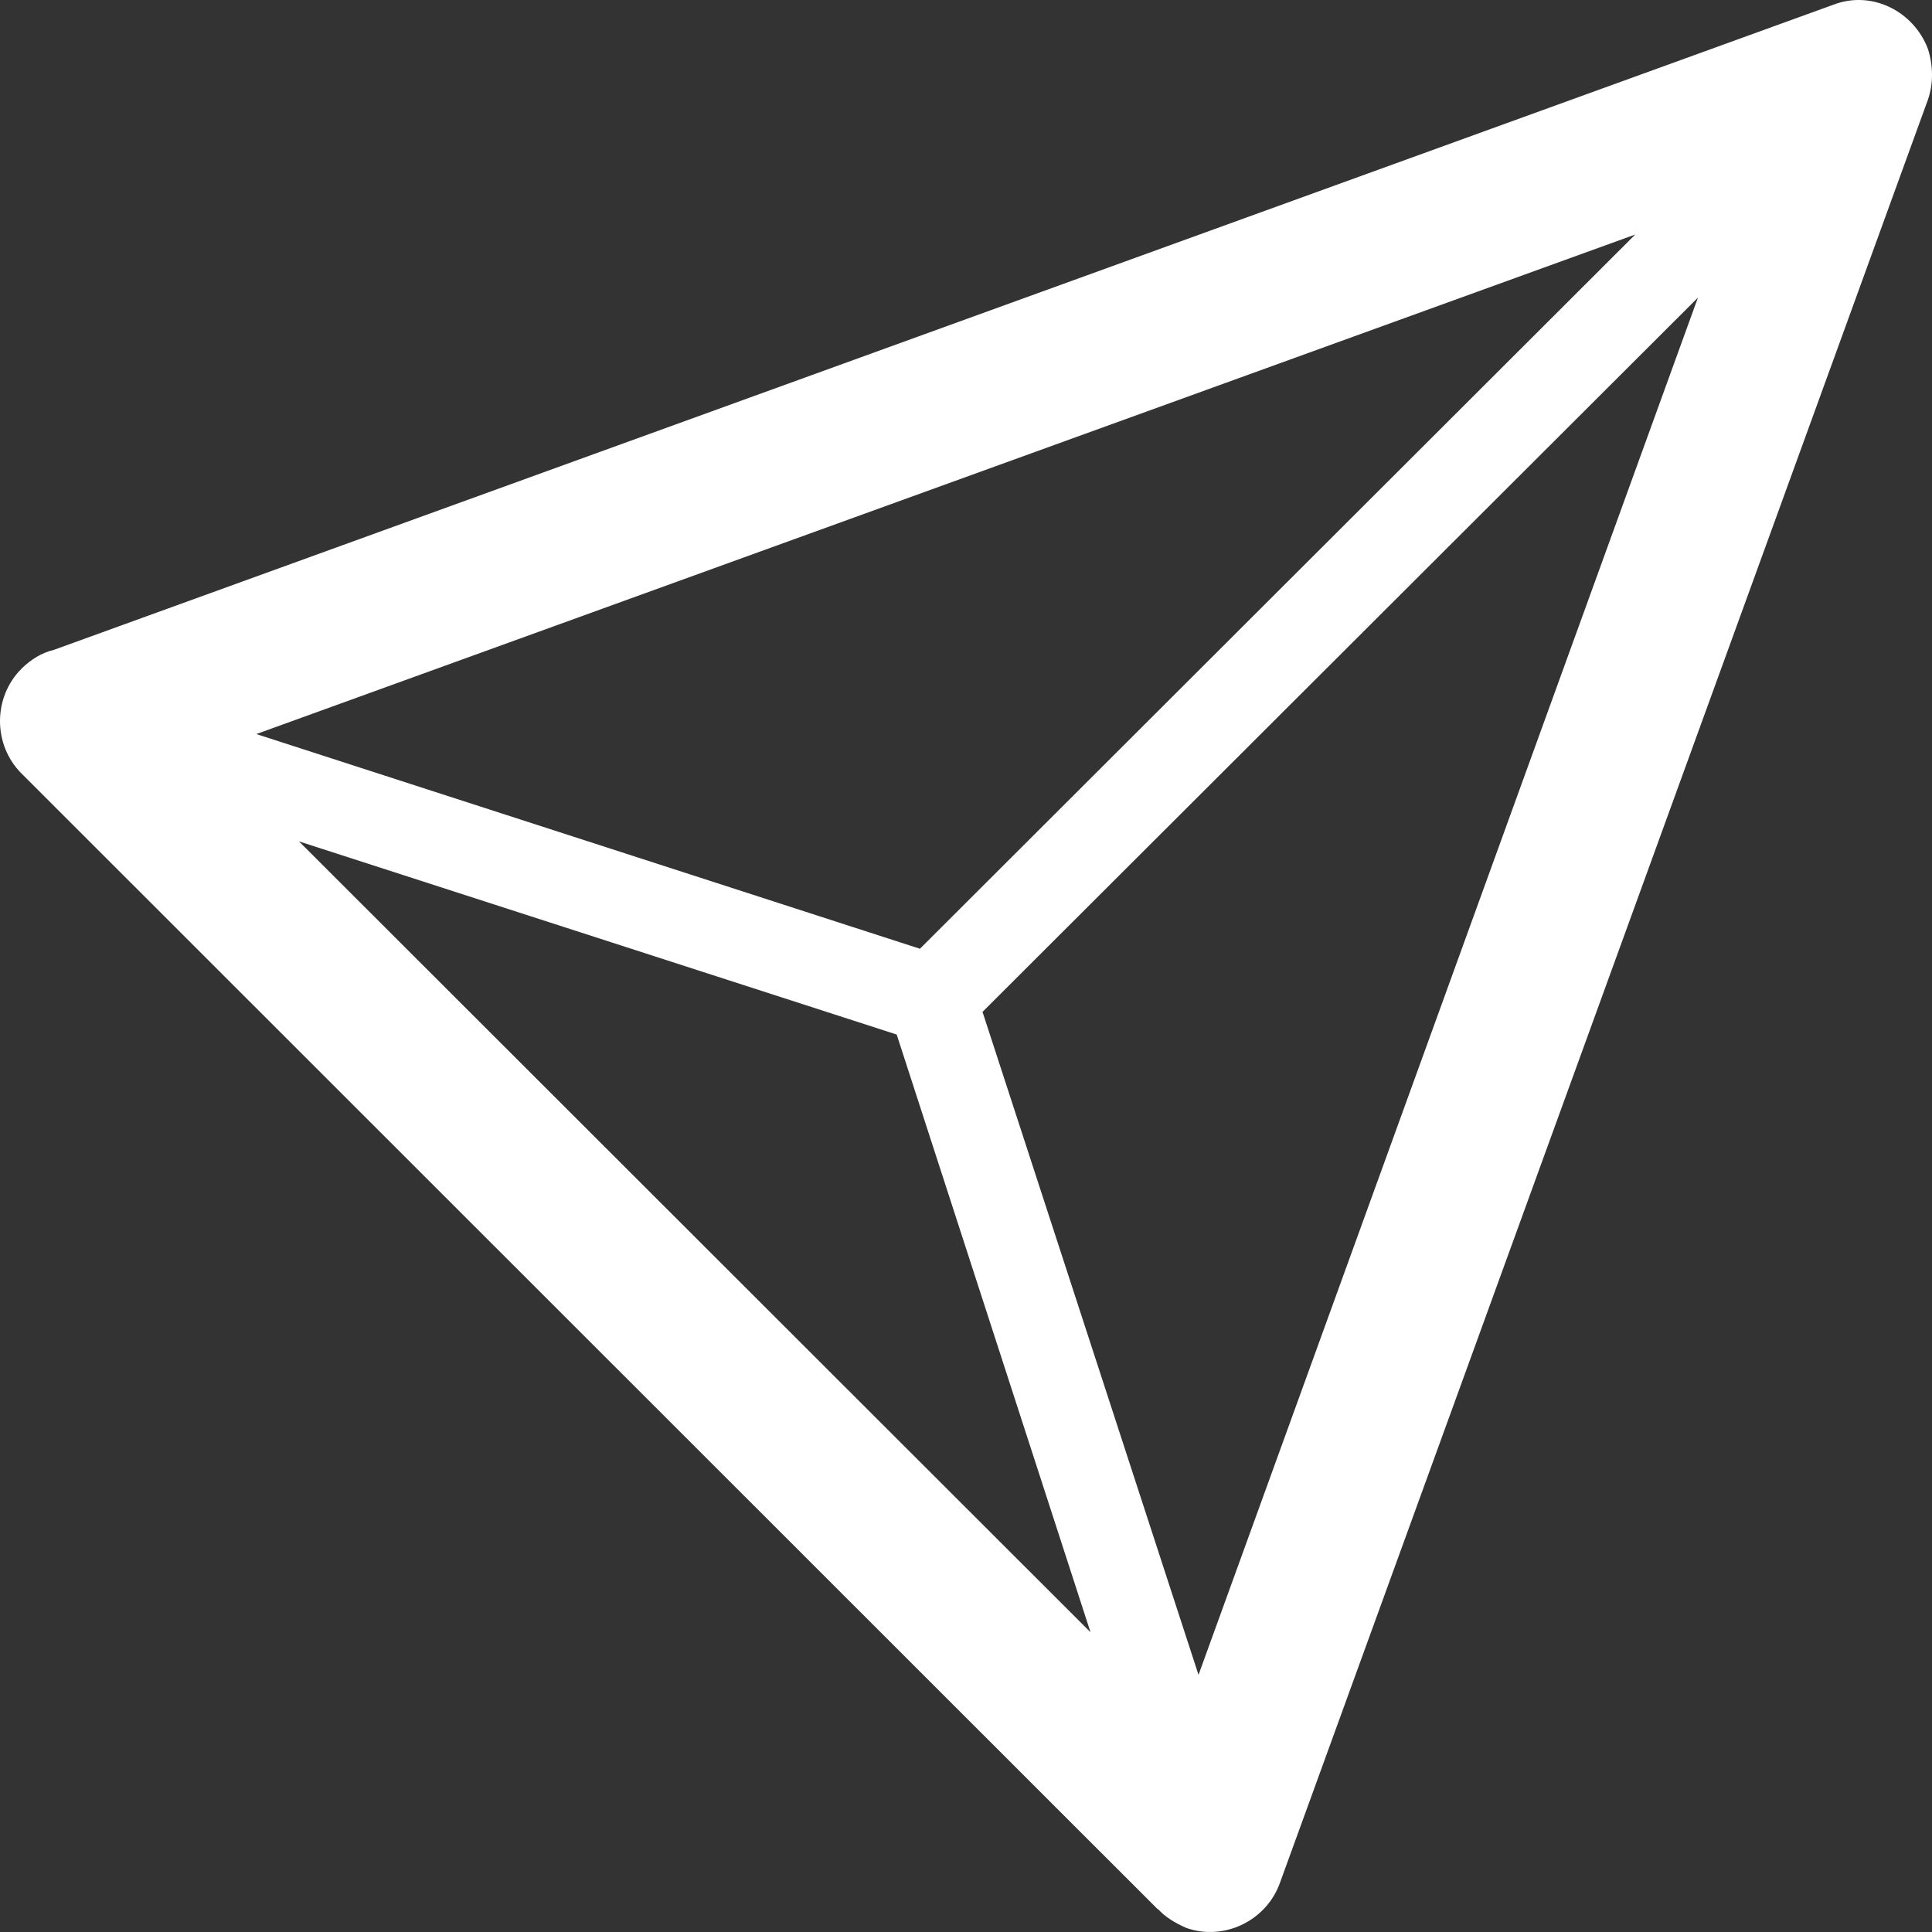 <?xml version="1.0" encoding="UTF-8"?>
<svg width="40px" height="40px" viewBox="0 0 40 40" version="1.1" xmlns="http://www.w3.org/2000/svg" xmlns:xlink="http://www.w3.org/1999/xlink">
    <rect x="0" y="0" width="40" height="40" fill="#333333" stroke="none"/>
    <title>icons/doseg-white</title>
    <g id="icons/doseg-white" stroke="none" stroke-width="1" fill="none" fill-rule="evenodd">
        <path d="M6.19,17.42 L6.19,17.42 L22.578,33.794 L18.565,21.419 L6.19,17.42 Z M35.154,6.162 L35.154,6.162 L20.342,20.95 L24.814,34.676 L35.154,6.162 Z M19.046,19.643 L19.046,19.643 L33.857,4.855 L5.307,15.198 L19.046,19.643 Z M39.916,2.063 L26.502,38.976 C26.222,39.769 25.339,40.193 24.557,39.914 C24.333,39.814 24.121,39.691 23.975,39.523 L23.975,39.534 L0.444,16.013 C-0.148,15.421 -0.148,14.438 0.444,13.846 C0.634,13.656 0.869,13.511 1.115,13.455 L37.96,0.097 C38.742,-0.204 39.614,0.22 39.916,1.013 C40.028,1.371 40.028,1.739 39.916,2.063 L39.916,2.063 Z" id="Fill-1" fill="#FFFFFF"></path>
    </g>
</svg>